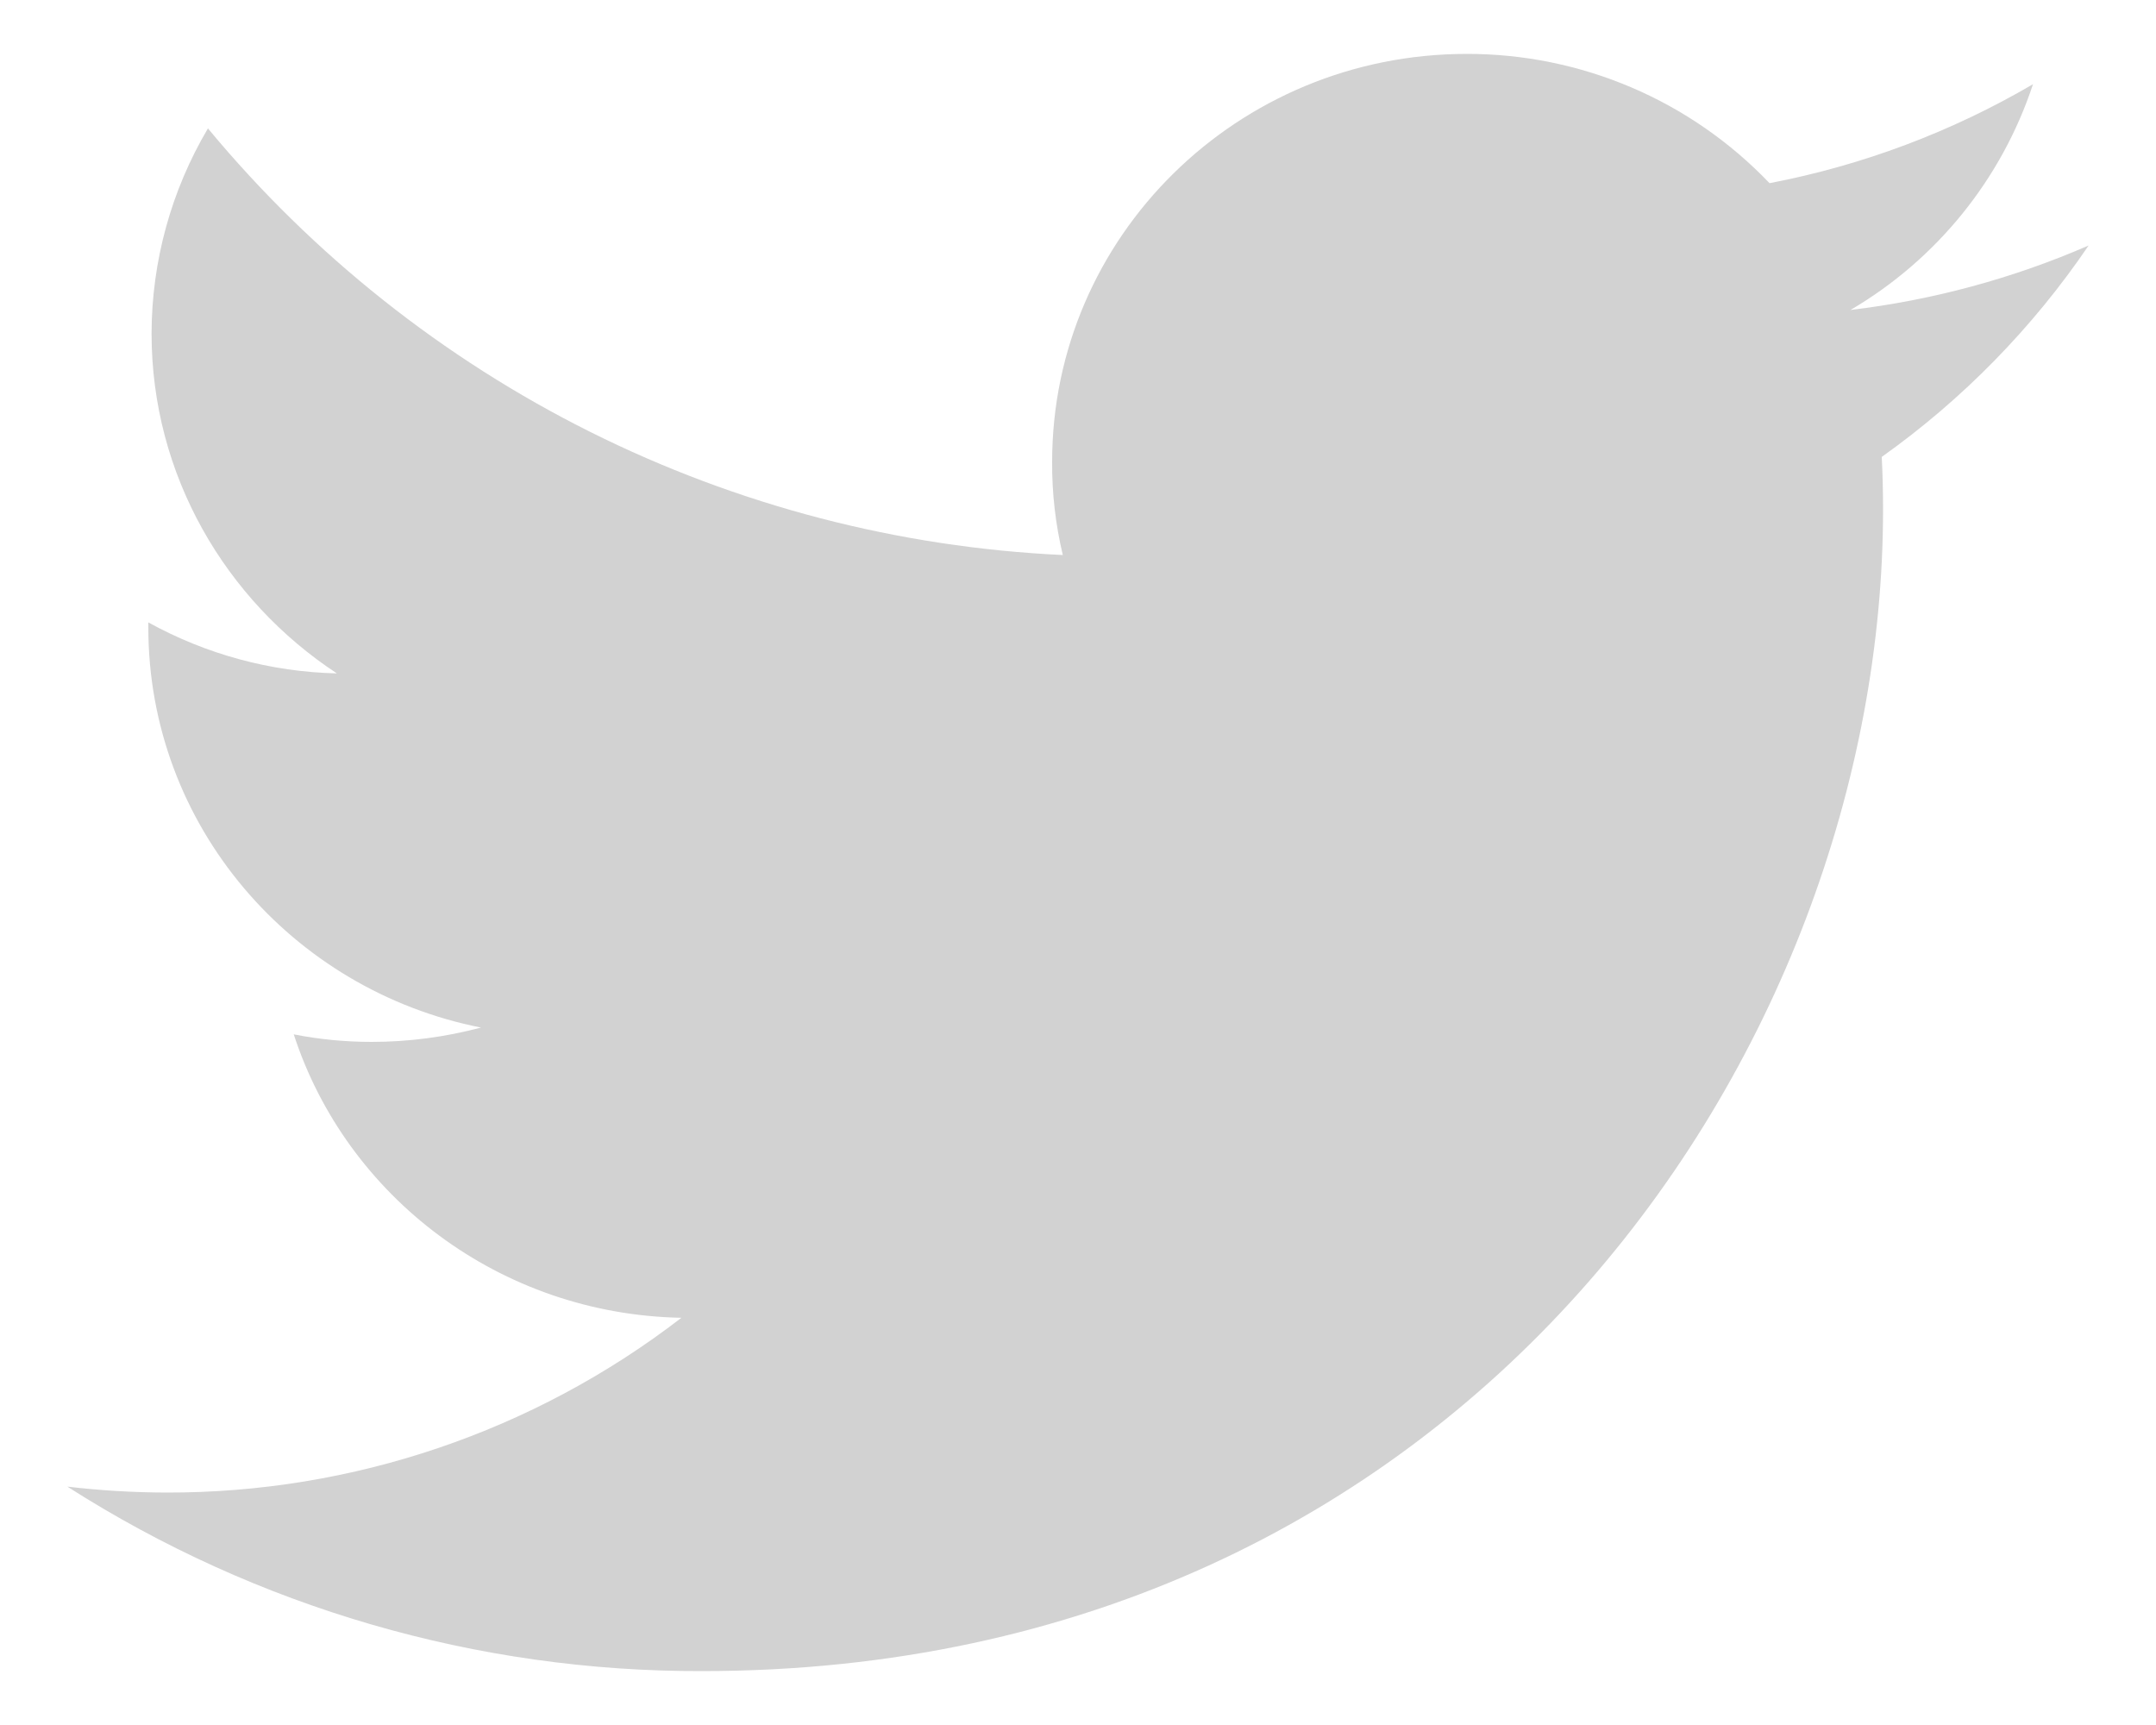 <svg width="20" height="16" viewBox="0 0 20 16" fill="none" xmlns="http://www.w3.org/2000/svg">
<path d="M19.375 2.277C18.672 2.583 17.927 2.784 17.166 2.875C17.966 2.406 18.568 1.662 18.859 0.781C18.102 1.224 17.276 1.534 16.415 1.699C16.052 1.319 15.617 1.017 15.134 0.811C14.651 0.605 14.131 0.499 13.606 0.5C11.48 0.5 9.76 2.195 9.76 4.285C9.758 4.576 9.792 4.866 9.859 5.148C8.335 5.077 6.842 4.688 5.477 4.007C4.111 3.325 2.903 2.366 1.929 1.191C1.588 1.767 1.407 2.424 1.406 3.094C1.406 4.406 2.091 5.566 3.125 6.246C2.512 6.232 1.912 6.069 1.376 5.773V5.82C1.376 7.656 2.704 9.184 4.462 9.531C4.131 9.619 3.791 9.664 3.448 9.664C3.206 9.664 2.963 9.641 2.725 9.594C3.214 11.098 4.636 12.191 6.321 12.223C4.952 13.278 3.271 13.848 1.543 13.844C1.236 13.843 0.93 13.825 0.625 13.789C2.383 14.912 4.427 15.506 6.513 15.5C13.598 15.5 17.468 9.73 17.468 4.727C17.468 4.563 17.464 4.398 17.456 4.238C18.207 3.704 18.857 3.04 19.375 2.277Z" fill="#D2D2D2"/>
</svg>
